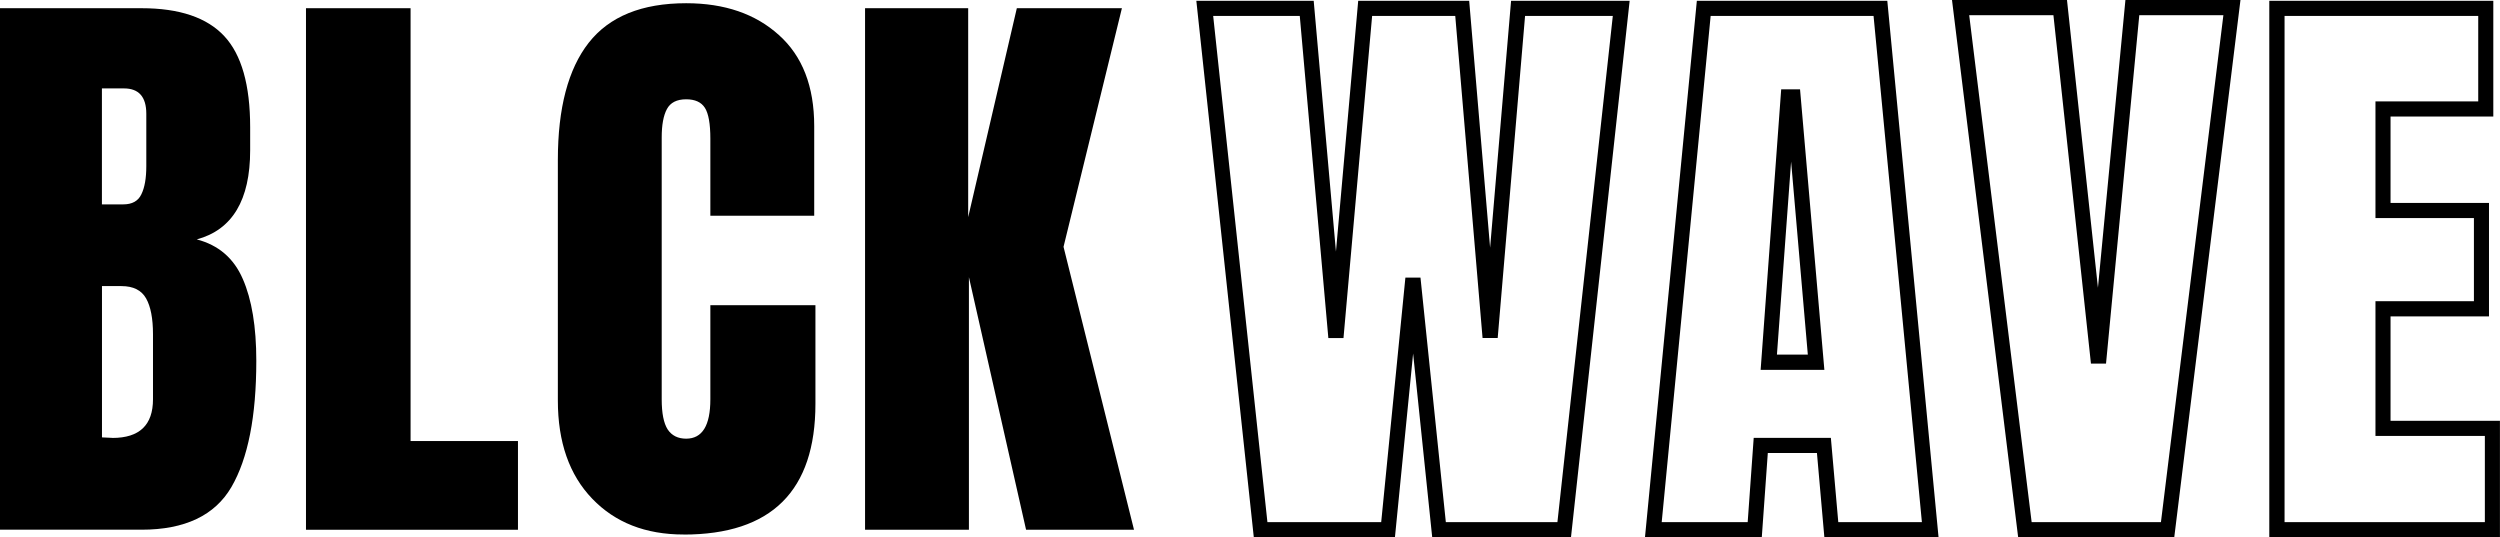 <?xml version="1.0" encoding="UTF-8"?>
<svg id="Layer_2" data-name="Layer 2" xmlns="http://www.w3.org/2000/svg" viewBox="0 0 411.13 88.36">
  <defs>
    <style>
      .cls-1 {
        stroke-width: 0px;
      }
    </style>
  </defs>
  <g id="Layer_1-2" data-name="Layer 1">
    <g>
      <path class="cls-1" d="M18.49,72.02c4.45,0,6.67-2.12,6.67-6.36v-10.69c0-2.59-.38-4.56-1.13-5.89-.76-1.35-2.11-2.03-4.06-2.03h-3.2v24.88l1.72.08ZM20.28,33.61c1.45,0,2.44-.55,2.96-1.64.55-1.11.82-2.66.82-4.64v-8.62c0-2.78-1.23-4.17-3.67-4.17h-3.63v19.07h3.51ZM0,1.35h23.28c6.24,0,10.77,1.54,13.61,4.6,2.83,3.04,4.25,8.03,4.25,14.98v3.78c0,8.19-2.93,13.08-8.78,14.66,3.59.94,6.1,3.11,7.57,6.51,1.48,3.38,2.22,7.87,2.22,13.46,0,9.13-1.36,16.05-4.09,20.75-2.73,4.68-7.66,7.02-14.78,7.02H0V1.35Z"/>
      <polygon class="cls-1" points="50.32 87.12 50.32 1.35 67.52 1.35 67.52 72.53 85.18 72.53 85.18 87.12 50.32 87.12"/>
      <path class="cls-1" d="M112.41,87.9c-6.24,0-11.25-1.96-15.02-5.89-3.77-3.92-5.65-9.3-5.65-16.15V26.31c0-8.52,1.69-14.95,5.07-19.27,3.4-4.34,8.75-6.51,16.03-6.51,6.32,0,11.4,1.75,15.25,5.23,3.87,3.46,5.81,8.45,5.81,14.98v14.74h-17.08v-12.68c0-2.44-.3-4.13-.9-5.07-.6-.94-1.63-1.4-3.08-1.4-1.54,0-2.59.54-3.16,1.6-.58,1.07-.86,2.63-.86,4.68v43.06c0,2.26.32,3.92.98,4.95.67,1.01,1.69,1.52,3.04,1.52,2.65,0,3.98-2.15,3.98-6.47v-15.48h17.28v16.19c0,14.35-7.23,21.53-21.68,21.53Z"/>
      <polygon class="cls-1" points="142.26 87.12 142.26 1.35 159.22 1.35 159.22 35.71 167.22 1.35 184.5 1.35 174.9 40.59 186.49 87.12 168.74 87.12 159.34 45.58 159.34 87.12 142.26 87.12"/>
      <path class="cls-1" d="M411.13,88.36h-37.94V.13h36.84v19.04h-16.9v14.2h16.19v18.66h-16.19v17.17h17.99v19.17ZM375.69,85.87h32.95v-14.18h-17.99v-22.16h16.19v-13.67h-16.19v-19.19h16.9V2.62h-31.85v83.25ZM357.57,88.36h-25.68L321.01,0h18.91l5.09,47.32,4.52-47.32h18.92l-10.89,88.36ZM334.11,85.87h21.26l10.27-83.37h-13.83l-5.47,57.29h-2.48s-6.17-57.29-6.17-57.29h-13.85l10.27,83.37ZM318.8,88.36h-18.78l-1.22-13.86h-8.08l-.99,13.86h-19.21L279.05.13h31.32l8.43,88.24ZM302.31,85.87h13.75l-7.95-83.25h-26.79l-8.05,83.25h14.14l.99-13.86h12.69l1.22,13.86ZM258.35,88.36h-22.82l-3.14-30.22-2.99,30.22h-23.21L196.74.13h19.3l3.66,41.24L223.36.13h18.25l3.44,40.6L248.5.13h19.5l-9.65,88.24ZM237.79,85.87h18.33l9.11-83.25h-14.43l-4.5,52.96h-2.49s-4.49-52.96-4.49-52.96h-13.67l-4.71,52.97h-2.49l-4.7-52.97h-14.24l8.92,83.25h18.71l3.98-40.22h2.48s4.17,40.22,4.17,40.22ZM300.02,60.82h-10.48l3.38-46.13h3.1l4,46.13ZM292.22,58.32h5.08l-2.75-31.74-2.33,31.74Z"/>
    </g>
  </g>
</svg>